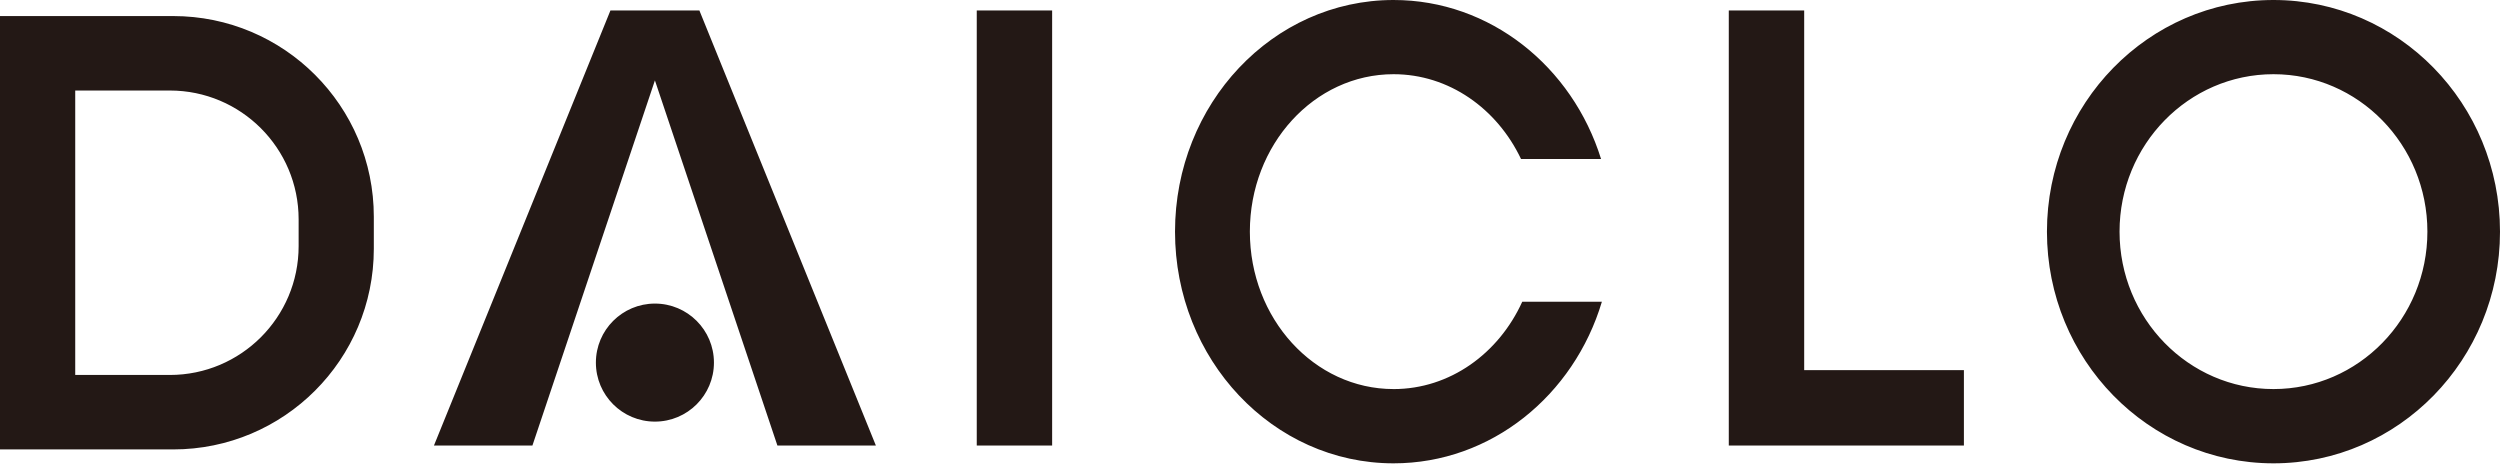 <svg width="144" height="27" viewBox="0 0 144 27" fill="none" xmlns="http://www.w3.org/2000/svg">
<path d="M80.269 0C85.842 6.11021e-06 90.566 3.84 92.221 9.158H87.611C86.232 6.257 83.462 4.274 80.269 4.274C75.698 4.274 71.992 8.334 71.992 13.342C71.992 18.35 75.698 22.41 80.269 22.41L80.269 22.411C83.516 22.411 86.327 20.36 87.682 17.379H92.269C90.656 22.775 85.893 26.688 80.269 26.688C73.316 26.688 67.681 20.713 67.681 13.344C67.681 5.974 73.317 0 80.269 0ZM130.952 0C138.159 0 144 5.974 144 13.344C144 20.713 138.159 26.688 130.952 26.688C123.746 26.687 117.904 20.713 117.904 13.344C117.904 5.975 123.746 9.46816e-05 130.952 0ZM9.974 0.925C16.357 0.925 21.532 6.1 21.532 12.483V14.328C21.532 20.712 16.357 25.887 9.974 25.887H0V0.925H9.974ZM50.45 25.661H44.778L37.723 4.631L30.668 25.661H24.996L35.161 0.604H40.285L50.45 25.661ZM60.603 25.661H56.261V0.604H60.603V25.661ZM103.921 21.319H113.121V25.661H99.578V0.604H103.921V21.319ZM37.723 17.486C39.6 17.486 41.123 19.008 41.123 20.886C41.123 22.763 39.6 24.285 37.723 24.285C35.845 24.285 34.323 22.763 34.323 20.886C34.323 19.009 35.846 17.487 37.723 17.486ZM130.952 4.274C126.056 4.275 122.086 8.334 122.086 13.342C122.086 18.35 126.056 22.41 130.952 22.41C135.849 22.41 139.818 18.35 139.818 13.342C139.818 8.334 135.849 4.274 130.952 4.274ZM4.333 21.598H9.781C13.878 21.598 17.201 18.276 17.201 14.178V12.634C17.201 8.537 13.879 5.214 9.781 5.214H4.333V21.598Z" fill="#231815"/>
</svg>
